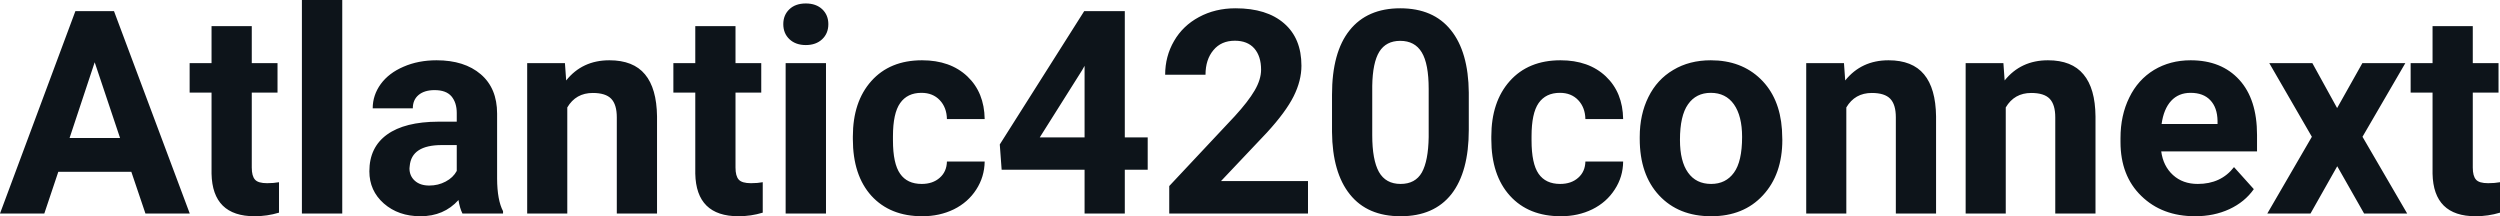 <svg fill="#0d141a" viewBox="0 0 201.969 17.475" height="100%" width="100%" xmlns="http://www.w3.org/2000/svg"><path preserveAspectRatio="none" d="M11.75 17.25L10.61 13.88L4.71 13.88L3.58 17.25L0 17.25L6.09 0.90L9.21 0.90L15.33 17.25L11.75 17.25ZM7.65 5.03L5.62 11.15L9.70 11.15L7.65 5.03ZM17.09 2.11L20.34 2.11L20.34 5.10L22.42 5.10L22.42 7.48L20.34 7.48L20.34 13.54Q20.34 14.22 20.60 14.51Q20.85 14.80 21.58 14.80L21.58 14.80Q22.12 14.80 22.54 14.72L22.54 14.72L22.54 17.18Q21.58 17.47 20.57 17.47L20.57 17.47Q17.16 17.47 17.09 14.03L17.09 14.03L17.09 7.48L15.32 7.48L15.32 5.10L17.09 5.10L17.09 2.11ZM27.65 0L27.65 17.25L24.39 17.25L24.39 0L27.65 0ZM40.64 17.25L37.36 17.25Q37.14 16.81 37.04 16.16L37.04 16.16Q35.86 17.47 33.97 17.47L33.97 17.47Q32.19 17.47 31.01 16.44Q29.84 15.41 29.84 13.84L29.84 13.84Q29.84 11.90 31.27 10.87Q32.70 9.84 35.41 9.83L35.41 9.83L36.90 9.83L36.90 9.13Q36.90 8.29 36.47 7.78Q36.04 7.28 35.11 7.28L35.11 7.28Q34.29 7.28 33.82 7.67Q33.35 8.06 33.35 8.75L33.35 8.75L30.11 8.75Q30.11 7.69 30.76 6.79Q31.41 5.90 32.60 5.39Q33.79 4.87 35.27 4.87L35.27 4.87Q37.52 4.87 38.84 6.00Q40.16 7.13 40.16 9.18L40.16 9.18L40.16 14.44Q40.17 16.17 40.64 17.06L40.64 17.06L40.64 17.25ZM34.68 14.99L34.68 14.99Q35.40 14.99 36.00 14.67Q36.61 14.35 36.90 13.81L36.90 13.81L36.90 11.72L35.69 11.72Q33.25 11.72 33.10 13.41L33.10 13.41L33.08 13.60Q33.08 14.21 33.51 14.60Q33.94 14.99 34.68 14.99ZM42.59 5.10L45.64 5.10L45.74 6.50Q47.04 4.87 49.23 4.87L49.23 4.87Q51.17 4.87 52.11 6.01Q53.05 7.14 53.08 9.40L53.08 9.40L53.08 17.25L49.83 17.25L49.83 9.48Q49.83 8.45 49.38 7.98Q48.93 7.51 47.89 7.51L47.89 7.51Q46.52 7.51 45.83 8.68L45.83 8.68L45.83 17.25L42.59 17.25L42.59 5.10ZM56.17 2.11L59.42 2.11L59.42 5.10L61.50 5.10L61.50 7.48L59.42 7.48L59.42 13.54Q59.42 14.22 59.68 14.51Q59.94 14.80 60.67 14.80L60.67 14.80Q61.21 14.80 61.62 14.72L61.62 14.72L61.62 17.18Q60.67 17.47 59.66 17.47L59.66 17.47Q56.24 17.47 56.17 14.03L56.17 14.03L56.17 7.48L54.40 7.48L54.40 5.10L56.17 5.10L56.17 2.11ZM66.73 5.10L66.73 17.25L63.47 17.25L63.47 5.10L66.73 5.10ZM63.28 1.95L63.28 1.95Q63.28 1.22 63.77 0.75Q64.26 0.28 65.10 0.28L65.10 0.28Q65.93 0.28 66.43 0.75Q66.92 1.22 66.92 1.95L66.92 1.95Q66.92 2.70 66.42 3.17Q65.92 3.64 65.10 3.64Q64.28 3.64 63.78 3.17Q63.28 2.70 63.28 1.95ZM74.46 14.86L74.46 14.86Q75.36 14.86 75.92 14.36Q76.48 13.87 76.50 13.05L76.50 13.05L79.55 13.05Q79.53 14.29 78.87 15.31Q78.21 16.34 77.06 16.91Q75.91 17.47 74.51 17.47L74.51 17.47Q71.91 17.47 70.40 15.82Q68.90 14.16 68.90 11.24L68.90 11.24L68.90 11.03Q68.90 8.22 70.39 6.55Q71.89 4.87 74.49 4.87L74.49 4.87Q76.77 4.87 78.15 6.17Q79.52 7.47 79.55 9.62L79.55 9.62L76.50 9.62Q76.48 8.68 75.92 8.09Q75.36 7.50 74.44 7.50L74.44 7.50Q73.30 7.50 72.72 8.33Q72.14 9.15 72.14 11.01L72.14 11.01L72.14 11.34Q72.14 13.22 72.72 14.04Q73.29 14.86 74.46 14.86ZM90.87 0.90L90.87 11.10L92.72 11.10L92.72 13.71L90.87 13.71L90.87 17.25L87.62 17.25L87.62 13.71L80.92 13.71L80.77 11.67L87.59 0.90L90.87 0.90ZM87.41 5.69L84.00 11.10L87.62 11.10L87.62 5.32L87.41 5.69ZM105.67 14.63L105.67 17.25L94.46 17.25L94.46 15.03L99.75 9.39Q100.84 8.20 101.36 7.31Q101.88 6.42 101.88 5.63L101.88 5.63Q101.88 4.54 101.33 3.91Q100.78 3.29 99.76 3.29L99.76 3.29Q98.66 3.29 98.03 4.05Q97.39 4.81 97.39 6.04L97.39 6.04L94.13 6.04Q94.13 4.55 94.85 3.31Q95.56 2.08 96.86 1.38Q98.17 0.67 99.82 0.67L99.82 0.67Q102.34 0.67 103.74 1.89Q105.14 3.10 105.14 5.31L105.14 5.31Q105.14 6.52 104.51 7.78Q103.88 9.04 102.35 10.71L102.35 10.71L98.64 14.63L105.67 14.63ZM118.66 7.48L118.66 10.49Q118.66 13.88 117.26 15.68Q115.85 17.47 113.15 17.47L113.15 17.47Q110.47 17.47 109.06 15.71Q107.64 13.95 107.61 10.66L107.61 10.66L107.61 7.65Q107.61 4.22 109.03 2.45Q110.45 0.67 113.12 0.67Q115.80 0.67 117.21 2.43Q118.63 4.19 118.66 7.48L118.66 7.48ZM115.42 11.07L115.42 7.19Q115.42 5.15 114.86 4.23Q114.30 3.30 113.12 3.30L113.12 3.30Q111.98 3.30 111.43 4.18Q110.89 5.06 110.86 6.94L110.86 6.94L110.86 10.92Q110.86 12.92 111.40 13.89Q111.95 14.86 113.15 14.86L113.15 14.86Q114.34 14.86 114.87 13.93Q115.39 12.99 115.42 11.07L115.42 11.07ZM126.04 14.86L126.04 14.86Q126.94 14.86 127.50 14.36Q128.06 13.87 128.08 13.05L128.08 13.05L131.13 13.05Q131.12 14.29 130.45 15.31Q129.79 16.34 128.64 16.91Q127.49 17.47 126.10 17.47L126.10 17.47Q123.49 17.47 121.99 15.82Q120.48 14.16 120.48 11.24L120.48 11.24L120.48 11.03Q120.48 8.22 121.97 6.55Q123.47 4.87 126.07 4.87L126.07 4.87Q128.35 4.87 129.73 6.17Q131.10 7.47 131.13 9.62L131.13 9.62L128.08 9.62Q128.06 8.68 127.50 8.09Q126.94 7.50 126.02 7.50L126.02 7.50Q124.88 7.50 124.30 8.33Q123.73 9.15 123.73 11.01L123.73 11.01L123.73 11.34Q123.73 13.22 124.30 14.04Q124.87 14.86 126.04 14.86ZM132.47 11.21L132.47 11.06Q132.47 9.25 133.17 7.84Q133.87 6.42 135.18 5.65Q136.48 4.87 138.21 4.87L138.21 4.87Q140.67 4.87 142.23 6.38Q143.78 7.88 143.96 10.47L143.96 10.47L143.99 11.30Q143.99 14.09 142.42 15.78Q140.86 17.47 138.24 17.47Q135.61 17.47 134.04 15.79Q132.47 14.11 132.47 11.21L132.47 11.21ZM135.72 11.30L135.72 11.30Q135.72 13.03 136.37 13.94Q137.02 14.86 138.24 14.86L138.24 14.86Q139.42 14.86 140.08 13.95Q140.74 13.05 140.74 11.06L140.74 11.06Q140.74 9.37 140.08 8.43Q139.42 7.50 138.21 7.50L138.21 7.50Q137.02 7.50 136.37 8.43Q135.72 9.35 135.72 11.30ZM145.92 5.10L148.97 5.10L149.07 6.50Q150.38 4.87 152.57 4.87L152.57 4.87Q154.50 4.87 155.44 6.01Q156.38 7.14 156.41 9.40L156.41 9.40L156.41 17.25L153.16 17.25L153.16 9.48Q153.16 8.45 152.71 7.98Q152.26 7.51 151.22 7.51L151.22 7.51Q149.85 7.51 149.16 8.68L149.16 8.68L149.16 17.25L145.92 17.25L145.92 5.10ZM158.80 5.10L161.85 5.10L161.95 6.50Q163.26 4.87 165.45 4.87L165.45 4.87Q167.38 4.87 168.32 6.01Q169.27 7.14 169.29 9.40L169.29 9.40L169.29 17.25L166.04 17.25L166.04 9.48Q166.04 8.45 165.59 7.98Q165.14 7.51 164.10 7.51L164.10 7.51Q162.73 7.51 162.04 8.68L162.04 8.68L162.04 17.25L158.80 17.25L158.80 5.10ZM177.34 17.47L177.34 17.47Q174.67 17.47 172.99 15.83Q171.31 14.20 171.31 11.47L171.31 11.47L171.31 11.15Q171.31 9.32 172.02 7.88Q172.72 6.44 174.02 5.65Q175.32 4.87 176.98 4.87L176.98 4.87Q179.47 4.87 180.91 6.45Q182.34 8.02 182.34 10.90L182.34 10.90L182.34 12.23L174.60 12.23Q174.76 13.42 175.55 14.14Q176.34 14.86 177.55 14.86L177.55 14.86Q179.43 14.86 180.48 13.50L180.48 13.50L182.08 15.28Q181.35 16.32 180.10 16.90Q178.86 17.47 177.34 17.47ZM176.97 7.50L176.97 7.50Q176.00 7.50 175.40 8.15Q174.80 8.80 174.63 10.02L174.63 10.02L179.15 10.02L179.15 9.76Q179.13 8.68 178.56 8.09Q178.00 7.50 176.97 7.50ZM186.81 5.10L188.81 8.73L190.85 5.10L194.32 5.10L190.86 11.05L194.47 17.25L190.99 17.25L188.82 13.43L186.66 17.25L183.17 17.25L186.77 11.05L183.33 5.10L186.81 5.10ZM196.52 2.11L199.77 2.11L199.77 5.10L201.85 5.10L201.85 7.48L199.77 7.48L199.77 13.54Q199.77 14.22 200.03 14.51Q200.28 14.80 201.01 14.80L201.01 14.80Q201.55 14.80 201.97 14.72L201.97 14.72L201.97 17.18Q201.01 17.47 200.00 17.47L200.00 17.47Q196.59 17.47 196.52 14.03L196.52 14.03L196.52 7.48L194.75 7.48L194.75 5.10L196.52 5.10L196.52 2.11Z"></path></svg>